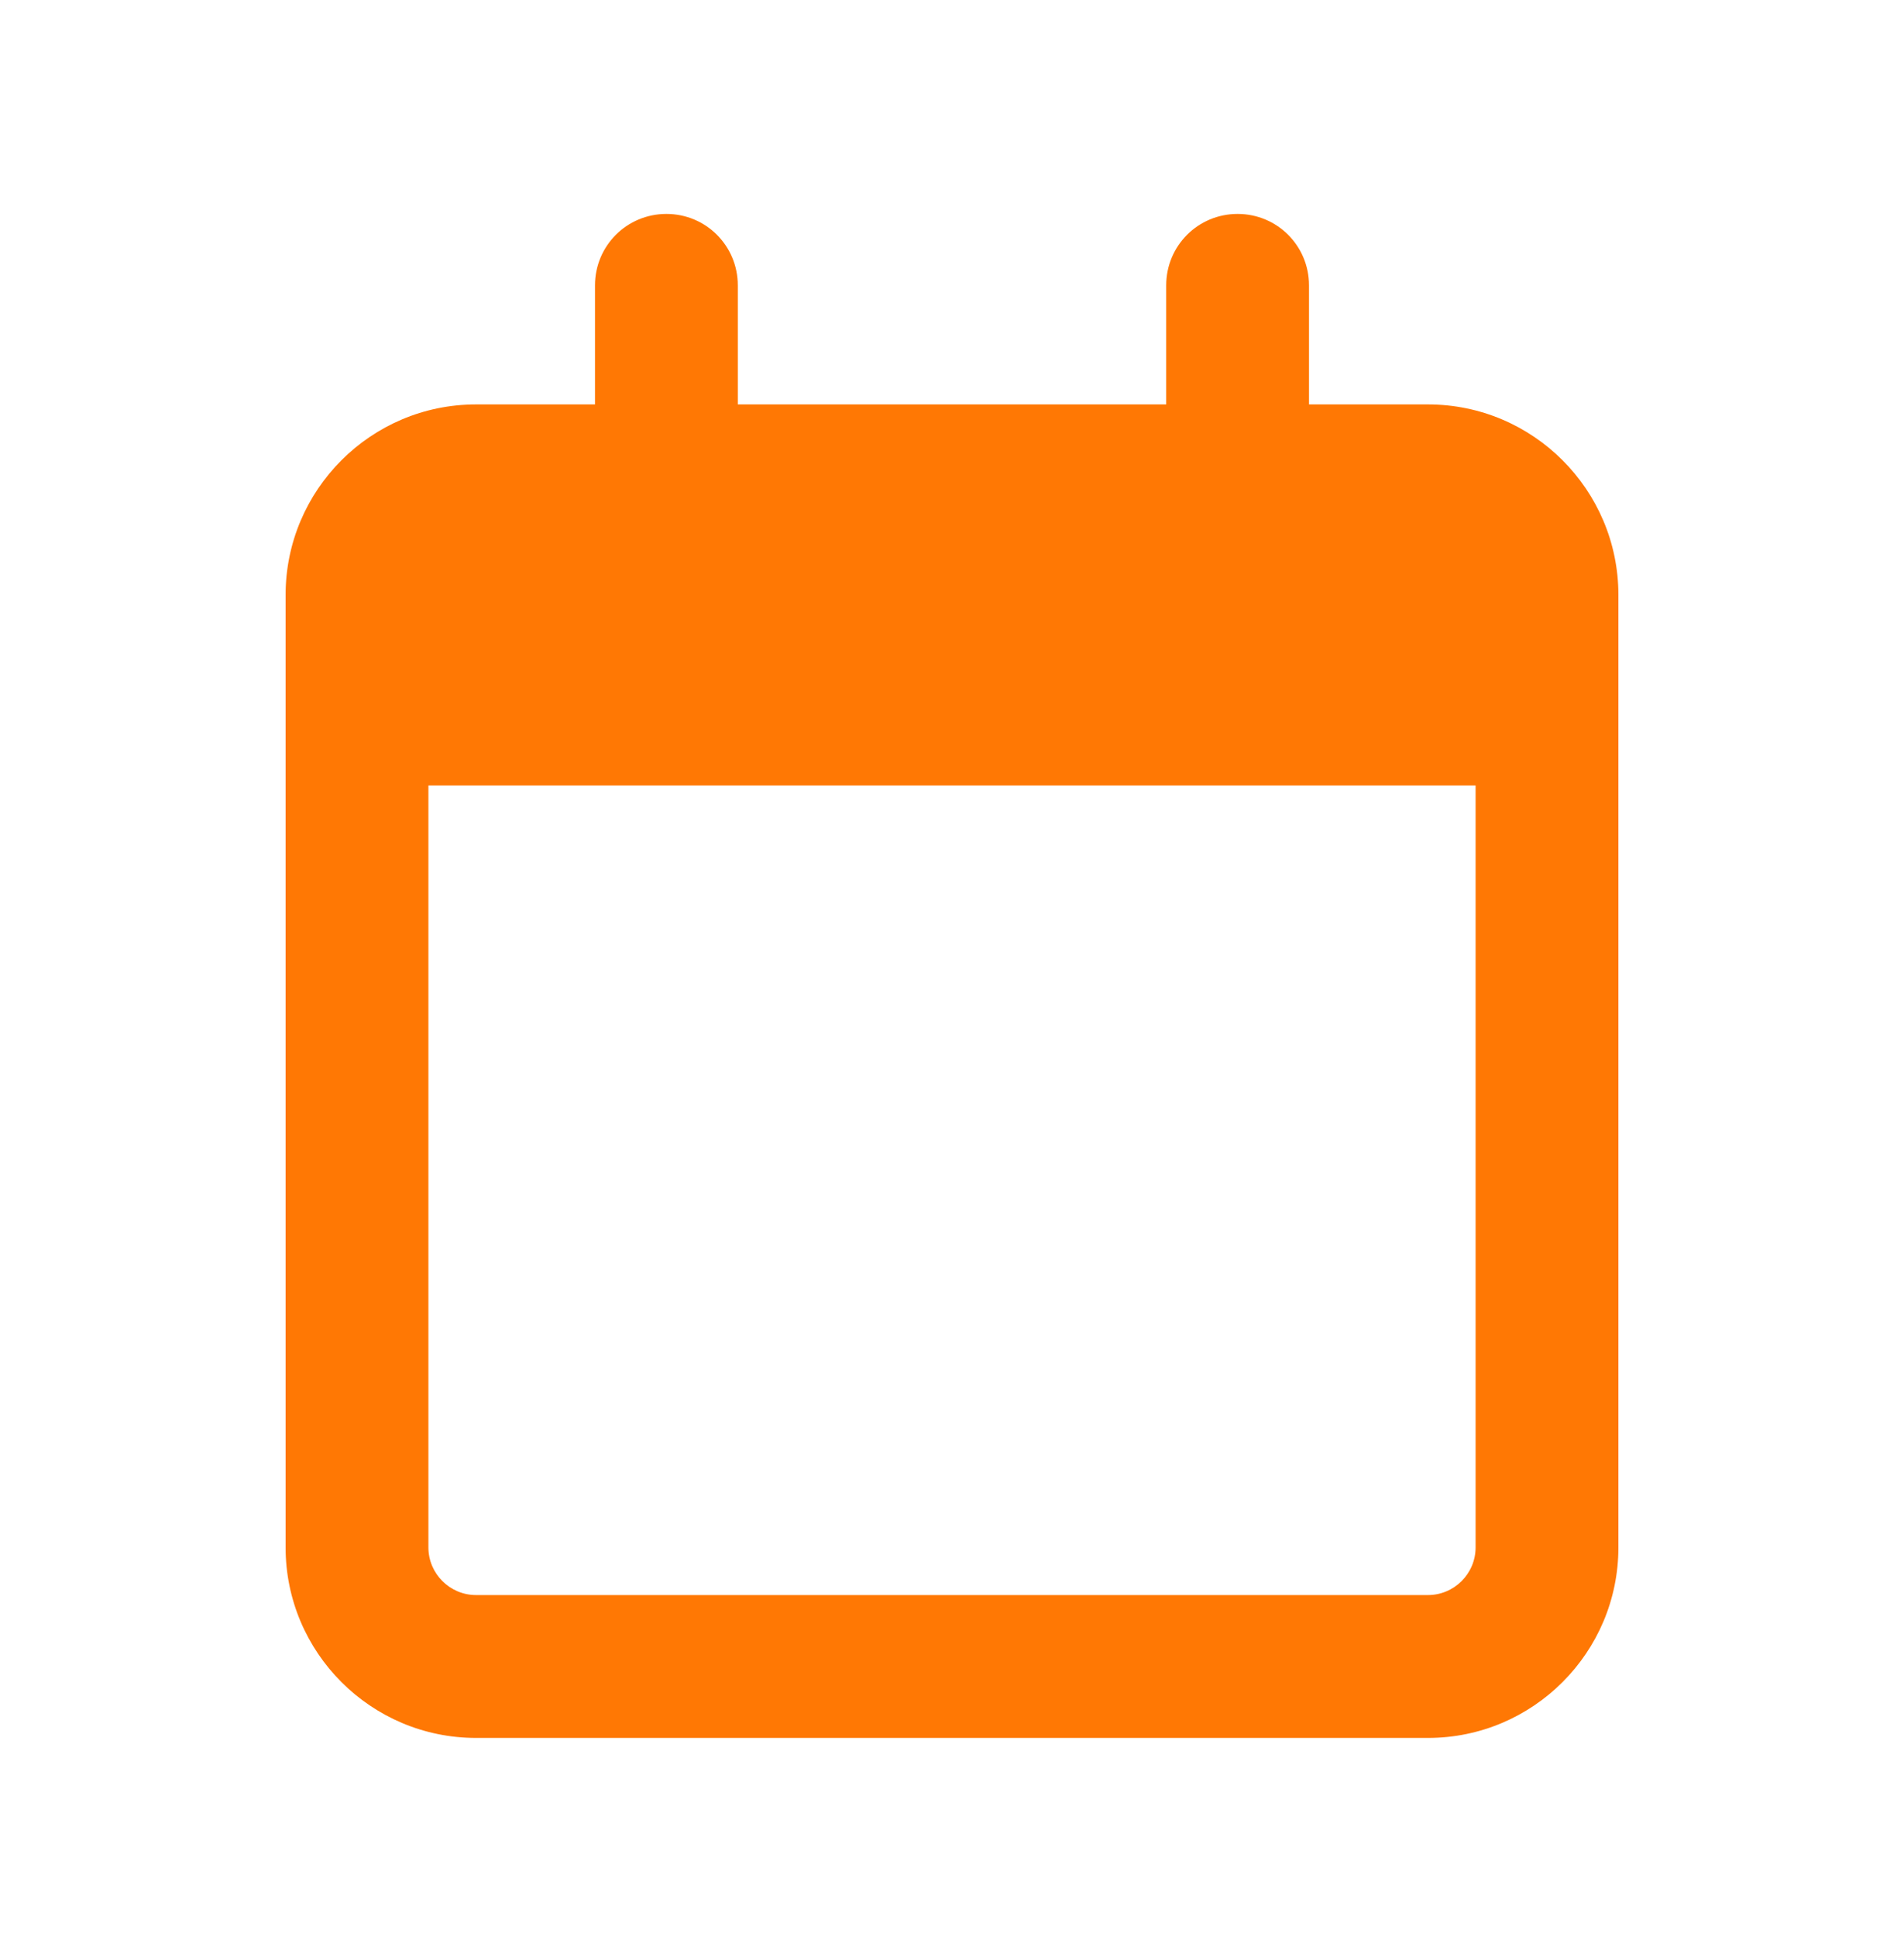 <svg xmlns="http://www.w3.org/2000/svg" width="60" height="61" viewBox="0 0 60 61" fill="none"><g id="calendar"><path id="Primary" d="M23.25 8.988C23.25 7.741 22.247 6.738 21 6.738C19.753 6.738 18.75 7.741 18.75 8.988V12.738H15C11.691 12.738 9 15.429 9 18.738V20.238V24.738V48.738C9 52.047 11.691 54.738 15 54.738H45C48.309 54.738 51 52.047 51 48.738V24.738V20.238V18.738C51 15.429 48.309 12.738 45 12.738H41.25V8.988C41.25 7.741 40.247 6.738 39 6.738C37.753 6.738 36.75 7.741 36.75 8.988V12.738H23.25V8.988ZM13.5 24.738H46.5V48.738C46.5 49.563 45.825 50.238 45 50.238H15C14.175 50.238 13.5 49.563 13.5 48.738V24.738Z" fill="#FF7804"></path></g></svg>